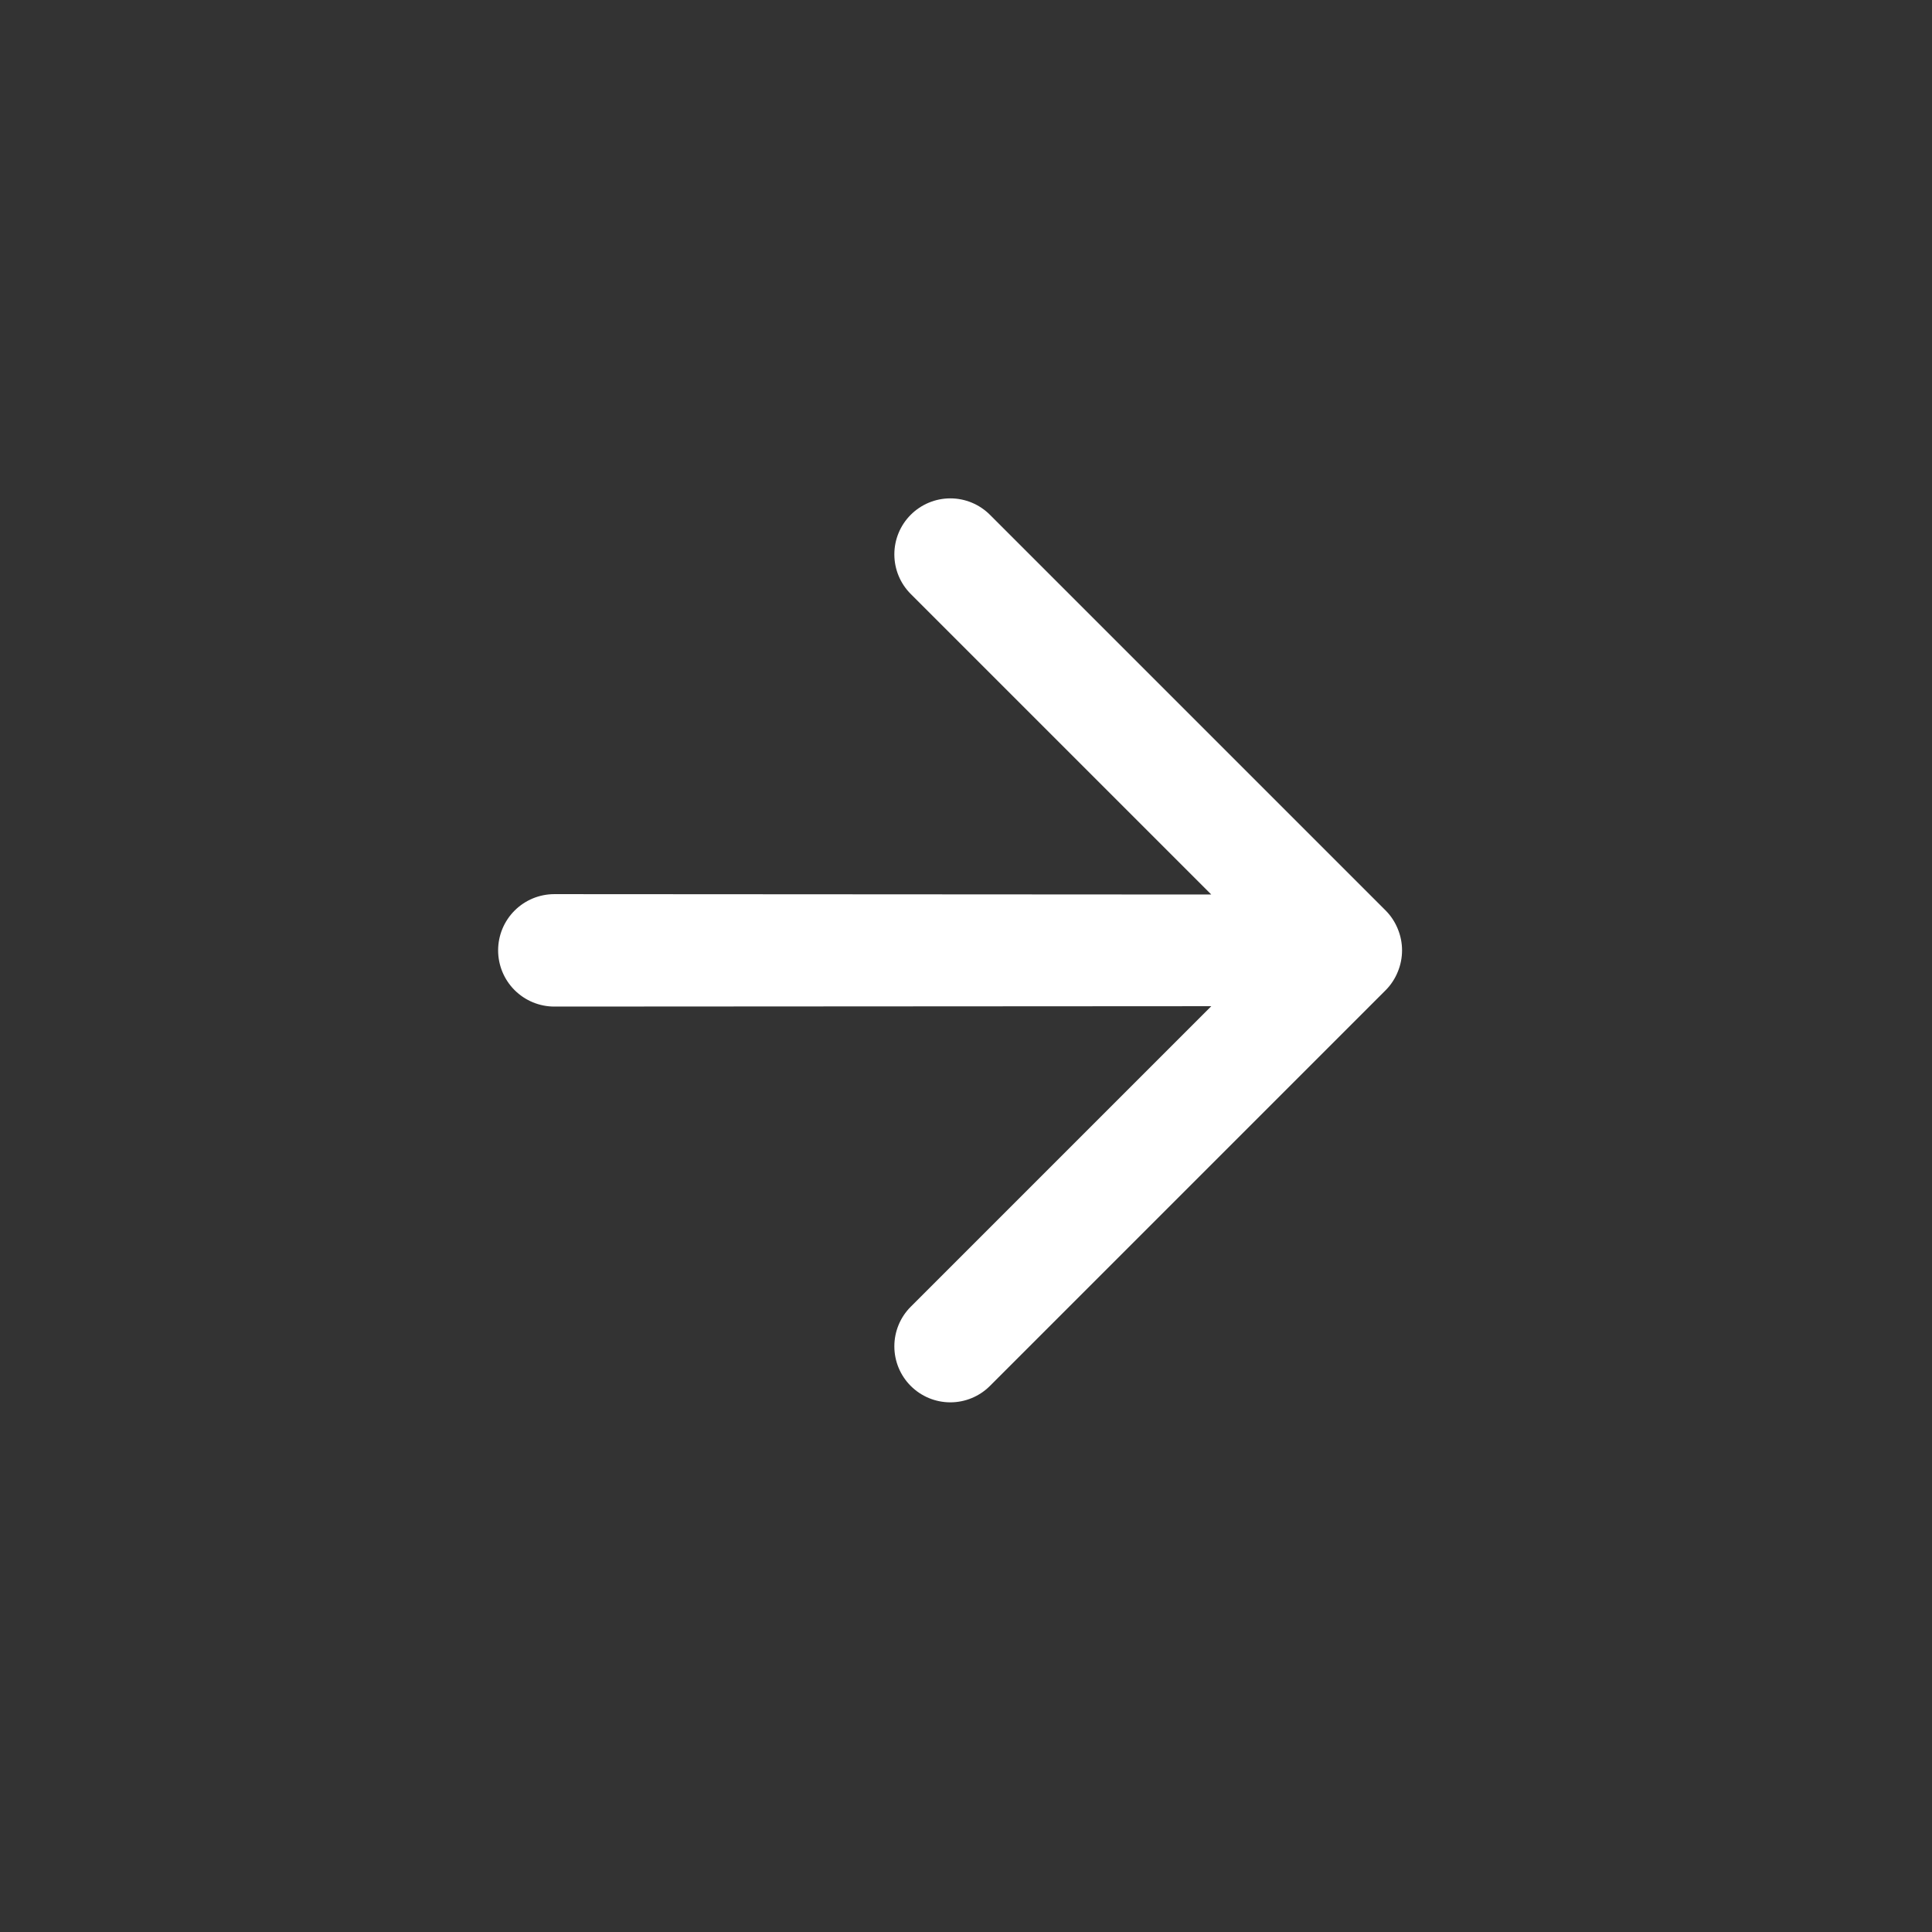 <svg width="46" height="46" viewBox="0 0 46 46" fill="none" xmlns="http://www.w3.org/2000/svg">
<rect x="0" y="0" width="46" height="46" fill="#333333" stroke="none"/>
<g clip-path="url(#clip0_2_62639)">
<path d="M21.684 32.998C21.434 32.748 21.294 32.409 21.294 32.056C21.294 31.702 21.434 31.363 21.684 31.113L28.84 23.957L13.199 23.966C12.844 23.966 12.503 23.825 12.252 23.574C12.001 23.323 11.86 22.983 11.86 22.627C11.86 22.272 12.001 21.932 12.252 21.681C12.503 21.43 12.844 21.289 13.199 21.289L28.84 21.298L21.684 14.142C21.434 13.892 21.294 13.553 21.294 13.199C21.294 12.846 21.434 12.507 21.684 12.257C21.934 12.007 22.273 11.866 22.627 11.866C22.981 11.866 23.32 12.007 23.57 12.257L32.998 21.685C33.12 21.809 33.216 21.957 33.281 22.118C33.416 22.444 33.416 22.811 33.281 23.137C33.216 23.298 33.12 23.446 32.998 23.57L23.57 32.998C23.32 33.248 22.981 33.389 22.627 33.389C22.273 33.389 21.934 33.248 21.684 32.998Z" fill="white"/>
</g>
<defs>
<clipPath id="clip0_2_62639">
<rect width="32" height="32" fill="white" transform="matrix(0.707 0.707 0.707 -0.707 0 22.627)"/>
</clipPath>
</defs>
</svg>
